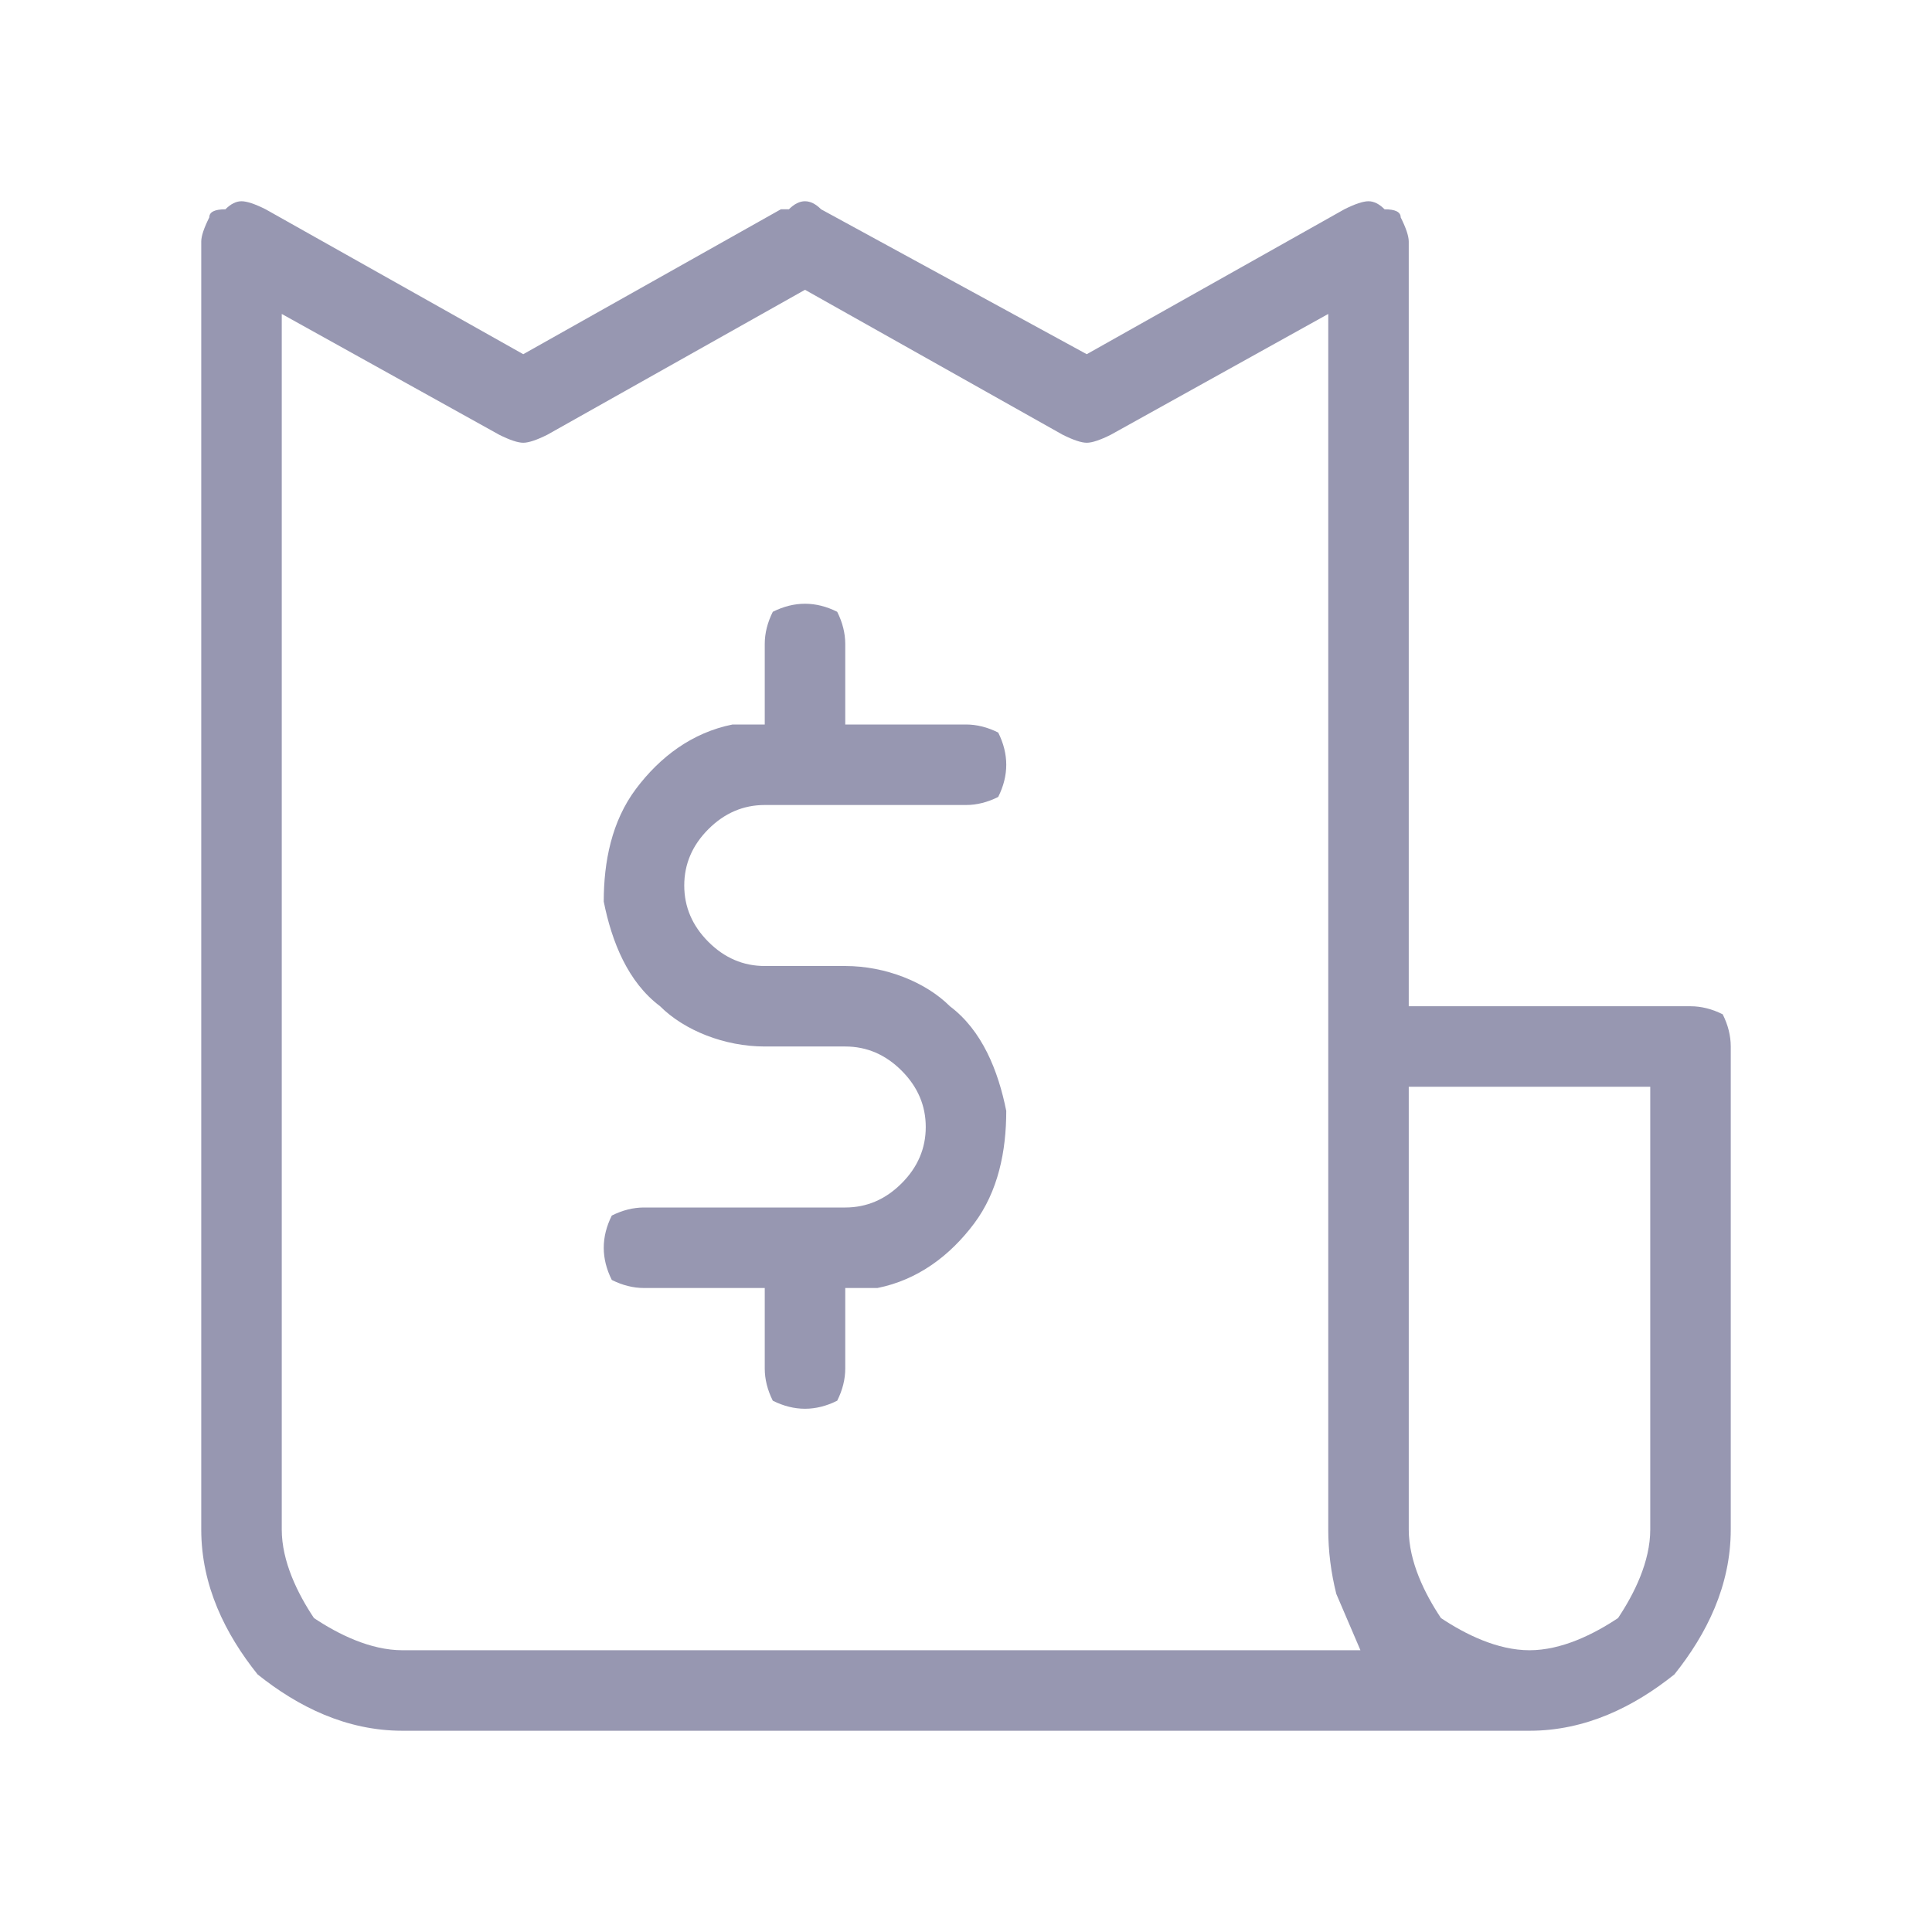 <svg version="1.2" xmlns="http://www.w3.org/2000/svg" viewBox="0 0 24 24" width="24" height="24"><style>.a{fill:#9797b1}</style><path fill-rule="evenodd" class="a" d="m17.5 3v9.5h3.5q0.2 0 0.4 0.1 0.1 0.2 0.1 0.4v6c0 0.7-0.3 1.3-0.7 1.8-0.5 0.4-1.1 0.7-1.8 0.7h-14c-0.7 0-1.3-0.3-1.8-0.7-0.4-0.5-0.7-1.1-0.7-1.8v-16q0-0.1 0.1-0.3 0-0.1 0.2-0.1 0.1-0.1 0.2-0.1 0.1 0 0.3 0.1l3.2 1.8 3.2-1.8h0.1q0.1-0.1 0.2-0.1 0.1 0 0.2 0.1l3.3 1.8 3.2-1.8q0.2-0.1 0.3-0.1 0.1 0 0.2 0.1 0.2 0 0.2 0.1 0.1 0.2 0.1 0.3zm-11.3 2.4l-2.7-1.5v15.1c0 0.4 0.2 0.8 0.4 1.1 0.3 0.2 0.7 0.4 1.1 0.4h11.9l-0.3-0.7q-0.1-0.4-0.1-0.8v-15.1l-2.7 1.5q-0.2 0.1-0.3 0.1-0.1 0-0.3-0.1l-3.2-1.8-3.2 1.8q-0.2 0.1-0.3 0.1-0.1 0-0.3-0.1zm4.3 2.6v1h1.5q0.2 0 0.4 0.1 0.1 0.2 0.1 0.4 0 0.2-0.1 0.4-0.2 0.1-0.4 0.1h-2.5q-0.4 0-0.7 0.3-0.3 0.3-0.3 0.7 0 0.4 0.3 0.7 0.3 0.3 0.7 0.3h1c0.5 0 1 0.2 1.3 0.5 0.4 0.3 0.6 0.8 0.7 1.3 0 0.5-0.1 1-0.4 1.4-0.3 0.4-0.7 0.7-1.2 0.8h-0.4v1q0 0.2-0.1 0.4-0.2 0.1-0.4 0.1-0.2 0-0.4-0.1-0.1-0.2-0.1-0.4v-1h-1.5q-0.2 0-0.4-0.1-0.1-0.2-0.1-0.4 0-0.2 0.1-0.4 0.2-0.1 0.4-0.1h2.5q0.4 0 0.7-0.3 0.3-0.3 0.3-0.7 0-0.4-0.3-0.7-0.3-0.3-0.7-0.3h-1c-0.5 0-1-0.2-1.3-0.5-0.4-0.3-0.6-0.8-0.7-1.3 0-0.5 0.1-1 0.4-1.4 0.3-0.4 0.7-0.7 1.2-0.8h0.4v-1q0-0.2 0.1-0.4 0.2-0.1 0.4-0.1 0.2 0 0.4 0.1 0.1 0.2 0.1 0.4zm10 5.5h-3v5.5c0 0.4 0.2 0.8 0.4 1.1 0.3 0.2 0.7 0.4 1.1 0.4 0.4 0 0.8-0.2 1.1-0.4 0.2-0.3 0.4-0.7 0.4-1.1z"/></svg>